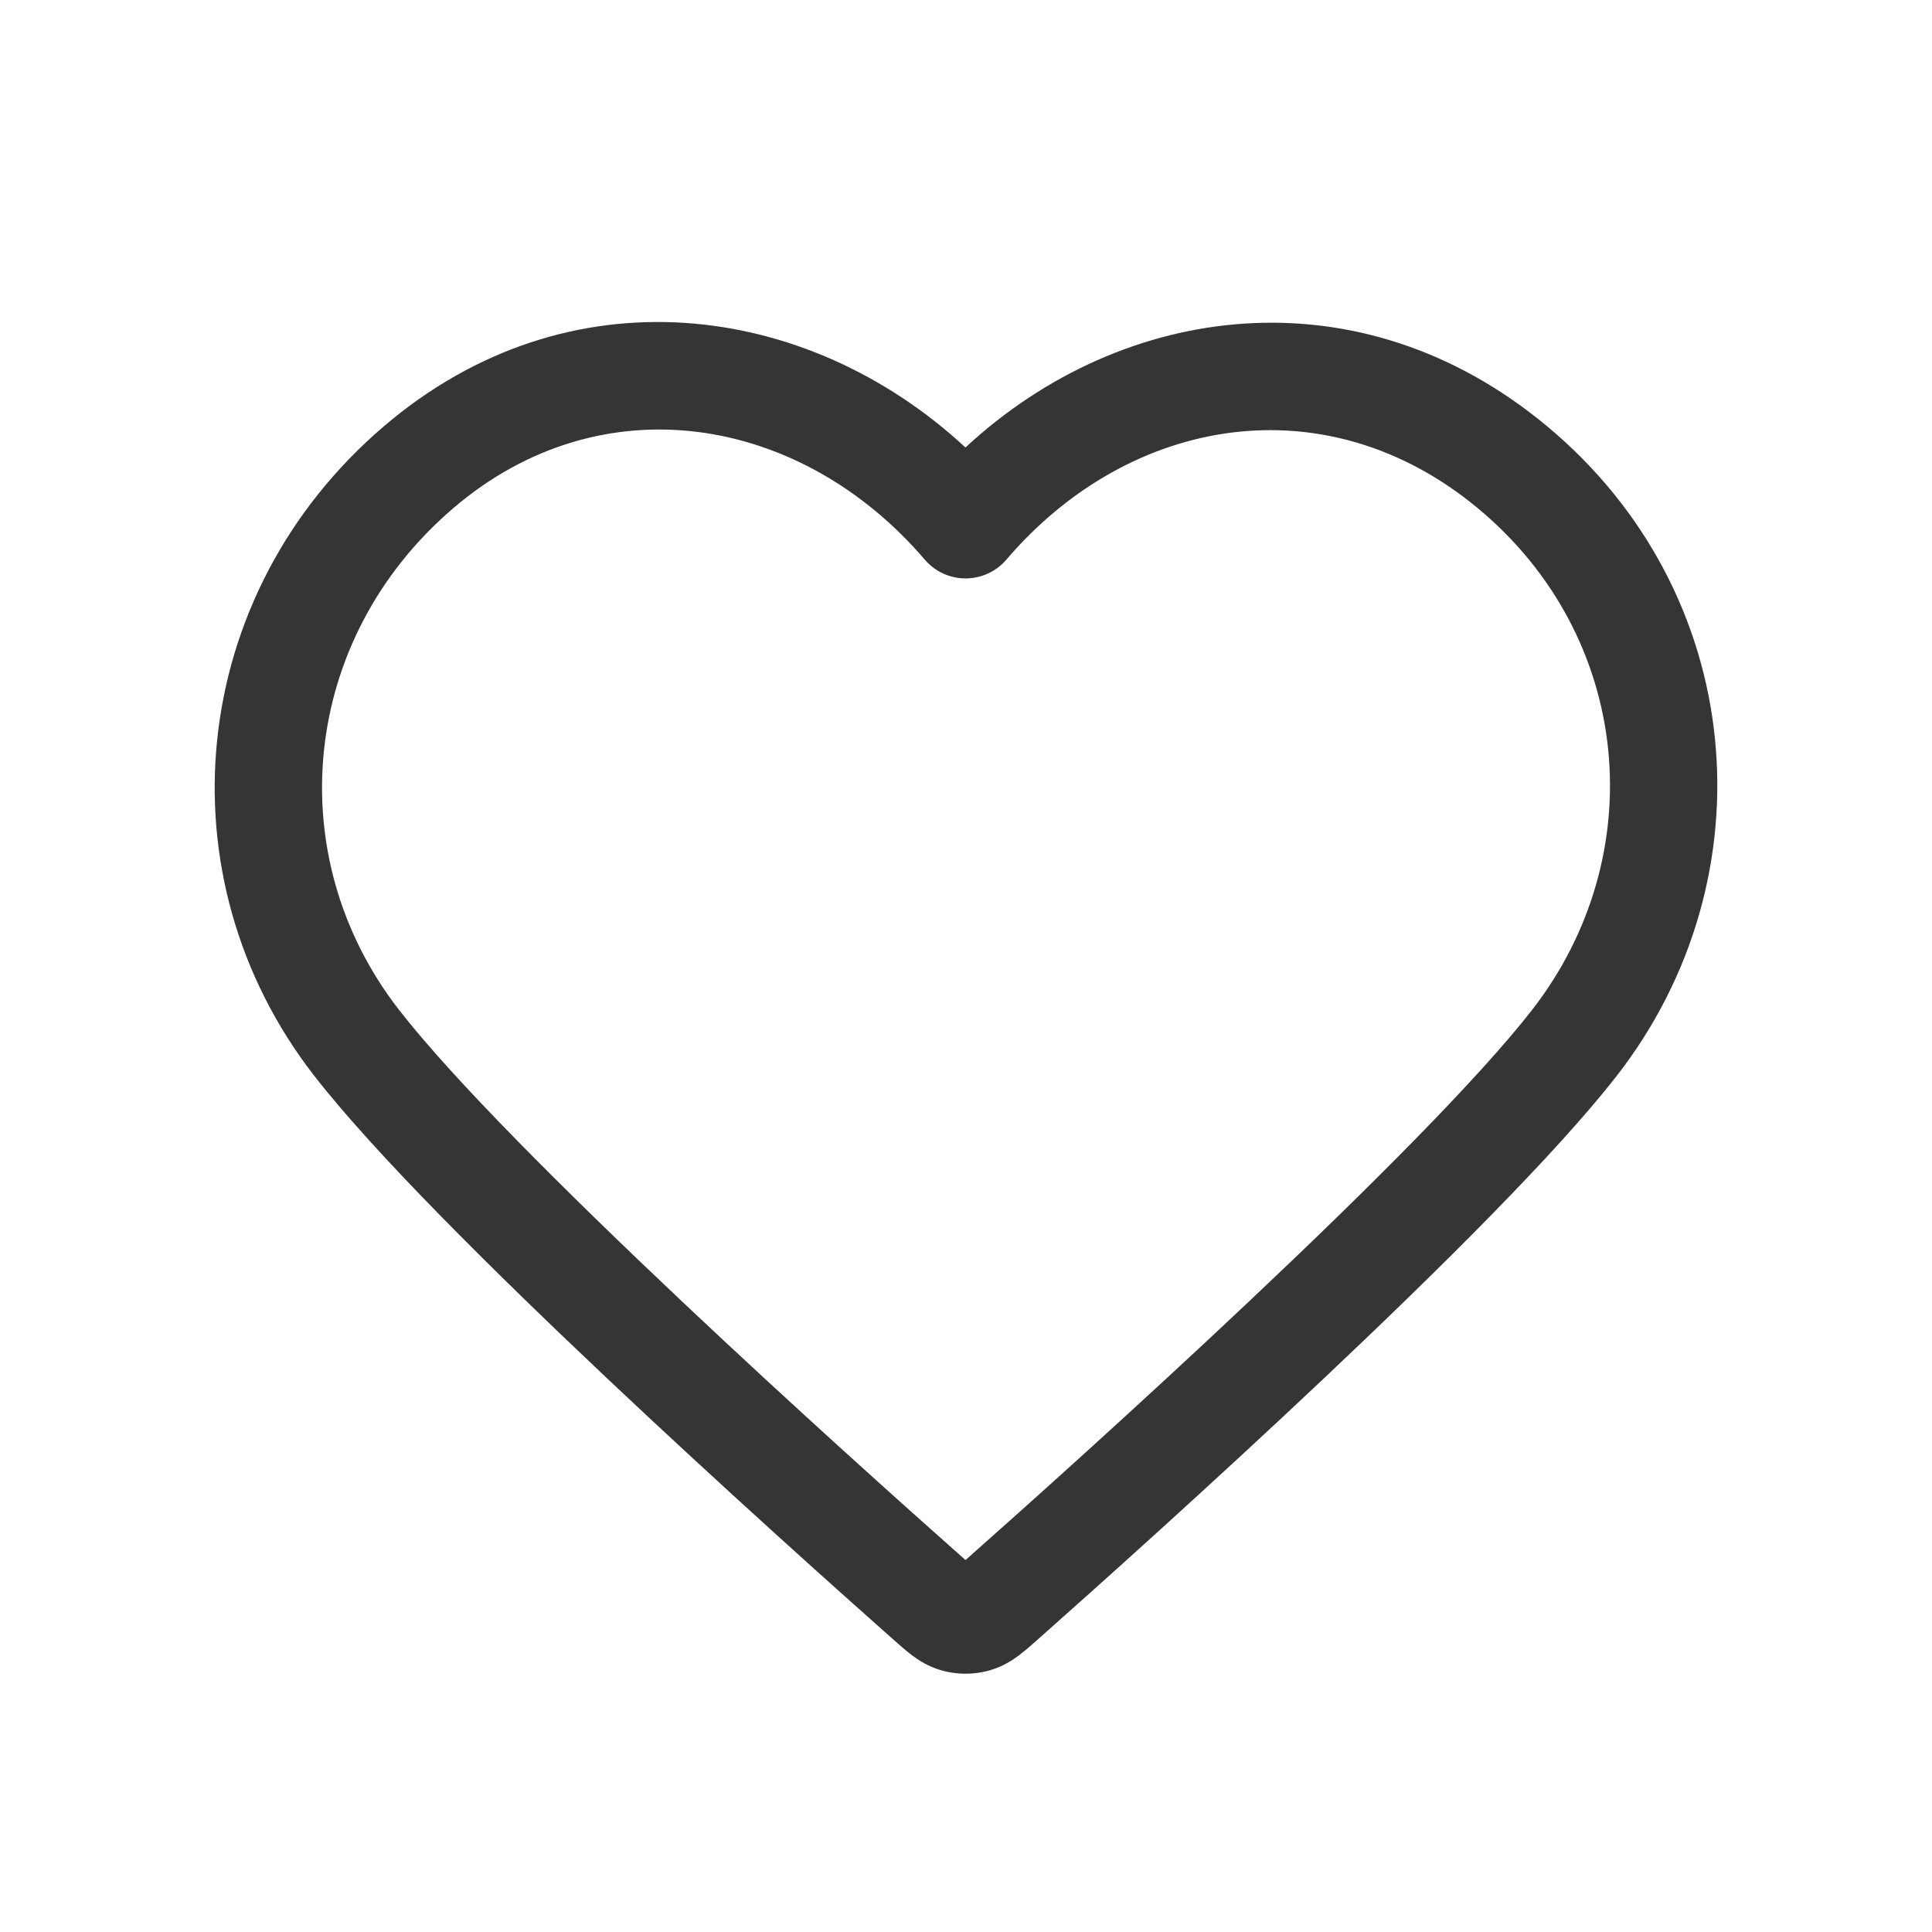 <?xml version="1.0" encoding="UTF-8"?> <svg xmlns="http://www.w3.org/2000/svg" width="18" height="18" viewBox="0 0 18 18" fill="none"><path fill-rule="evenodd" clip-rule="evenodd" d="M8.995 4.169C7.522 2.804 5.294 2.504 3.576 3.972C1.747 5.535 1.483 8.163 2.927 10.022C3.486 10.741 4.584 11.83 5.649 12.835C6.724 13.85 7.796 14.808 8.325 15.277L8.334 15.285C8.385 15.33 8.443 15.381 8.497 15.422C8.561 15.47 8.647 15.525 8.76 15.559C8.913 15.605 9.078 15.605 9.231 15.559C9.344 15.525 9.43 15.47 9.494 15.422C9.548 15.381 9.606 15.33 9.657 15.285L9.666 15.277C10.195 14.808 11.267 13.85 12.342 12.835C13.407 11.83 14.505 10.741 15.064 10.022C16.504 8.169 16.279 5.521 14.41 3.968C12.67 2.522 10.467 2.804 8.995 4.169ZM8.616 5.214C7.463 3.867 5.608 3.551 4.225 4.733C2.798 5.952 2.604 7.976 3.717 9.408C4.221 10.057 5.263 11.095 6.336 12.108C7.399 13.112 8.463 14.063 8.988 14.528C8.991 14.53 8.993 14.532 8.996 14.534C8.998 14.532 9 14.53 9.003 14.528C9.528 14.063 10.592 13.112 11.655 12.108C12.729 11.095 13.77 10.057 14.275 9.408C15.392 7.97 15.214 5.937 13.771 4.737C12.355 3.56 10.524 3.871 9.376 5.214C9.281 5.325 9.142 5.389 8.996 5.389C8.849 5.389 8.711 5.325 8.616 5.214Z" fill="#353534"></path></svg> 